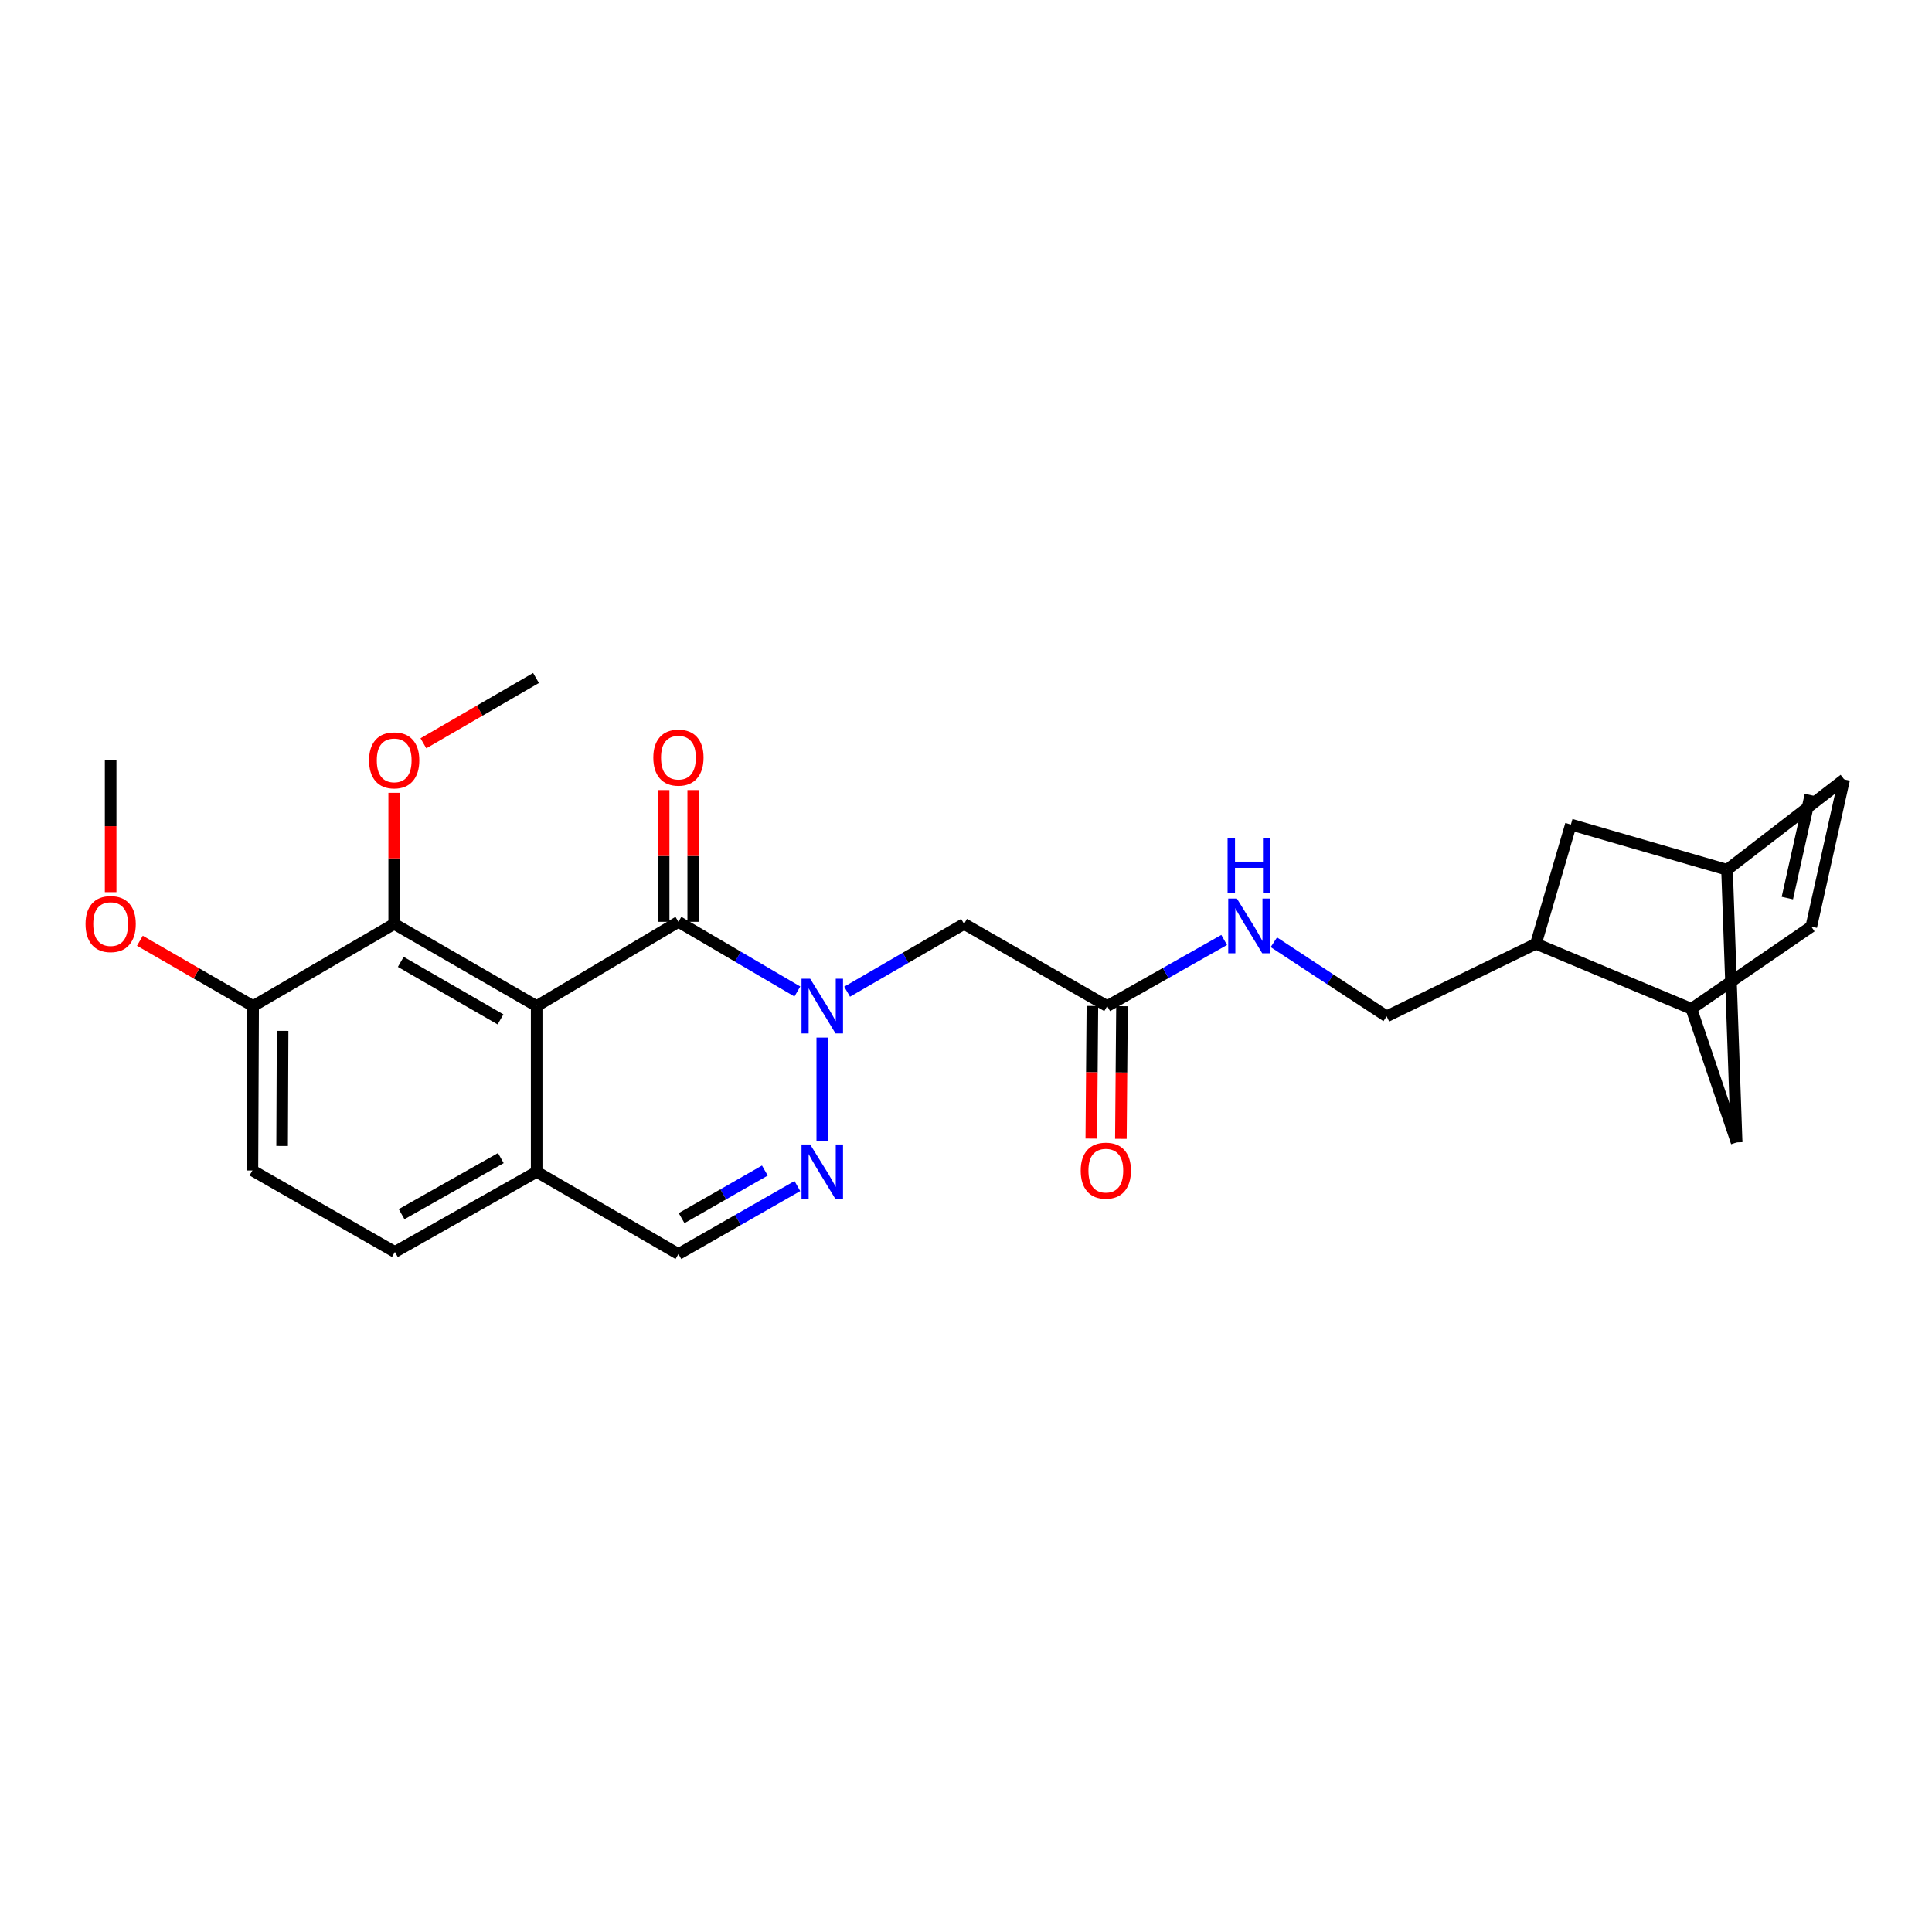 <?xml version='1.0' encoding='iso-8859-1'?>
<svg version='1.1' baseProfile='full'
              xmlns='http://www.w3.org/2000/svg'
                      xmlns:rdkit='http://www.rdkit.org/xml'
                      xmlns:xlink='http://www.w3.org/1999/xlink'
                  xml:space='preserve'
width='1000px' height='1000px' viewBox='0 0 1000 1000'>
<!-- END OF HEADER -->
<rect style='opacity:1.0;fill:#FFFFFF;stroke:none' width='1000' height='1000' x='0' y='0'> </rect>
<path class='bond-1' d='M 412.709,513.191 L 381.933,495.163' style='fill:none;fill-rule:evenodd;stroke:#0000FF;stroke-width:6px;stroke-linecap:butt;stroke-linejoin:miter;stroke-opacity:1' />
<path class='bond-1' d='M 381.933,495.163 L 351.157,477.135' style='fill:none;fill-rule:evenodd;stroke:#000000;stroke-width:6px;stroke-linecap:butt;stroke-linejoin:miter;stroke-opacity:1' />
<path class='bond-2' d='M 425.606,537.051 L 425.606,590.64' style='fill:none;fill-rule:evenodd;stroke:#0000FF;stroke-width:6px;stroke-linecap:butt;stroke-linejoin:miter;stroke-opacity:1' />
<path class='bond-3' d='M 438.466,513.293 L 468.732,495.755' style='fill:none;fill-rule:evenodd;stroke:#0000FF;stroke-width:6px;stroke-linecap:butt;stroke-linejoin:miter;stroke-opacity:1' />
<path class='bond-3' d='M 468.732,495.755 L 498.999,478.216' style='fill:none;fill-rule:evenodd;stroke:#000000;stroke-width:6px;stroke-linecap:butt;stroke-linejoin:miter;stroke-opacity:1' />
<path class='bond-0' d='M 277.773,520.746 L 351.157,477.135' style='fill:none;fill-rule:evenodd;stroke:#000000;stroke-width:6px;stroke-linecap:butt;stroke-linejoin:miter;stroke-opacity:1' />
<path class='bond-4' d='M 277.773,520.746 L 204.031,478.216' style='fill:none;fill-rule:evenodd;stroke:#000000;stroke-width:6px;stroke-linecap:butt;stroke-linejoin:miter;stroke-opacity:1' />
<path class='bond-4' d='M 259.059,527.635 L 207.44,497.864' style='fill:none;fill-rule:evenodd;stroke:#000000;stroke-width:6px;stroke-linecap:butt;stroke-linejoin:miter;stroke-opacity:1' />
<path class='bond-26' d='M 277.773,520.746 L 277.773,606.537' style='fill:none;fill-rule:evenodd;stroke:#000000;stroke-width:6px;stroke-linecap:butt;stroke-linejoin:miter;stroke-opacity:1' />
<path class='bond-12' d='M 358.816,477.135 L 358.816,443.041' style='fill:none;fill-rule:evenodd;stroke:#000000;stroke-width:6px;stroke-linecap:butt;stroke-linejoin:miter;stroke-opacity:1' />
<path class='bond-12' d='M 358.816,443.041 L 358.816,408.946' style='fill:none;fill-rule:evenodd;stroke:#FF0000;stroke-width:6px;stroke-linecap:butt;stroke-linejoin:miter;stroke-opacity:1' />
<path class='bond-12' d='M 343.499,477.135 L 343.499,443.041' style='fill:none;fill-rule:evenodd;stroke:#000000;stroke-width:6px;stroke-linecap:butt;stroke-linejoin:miter;stroke-opacity:1' />
<path class='bond-12' d='M 343.499,443.041 L 343.499,408.946' style='fill:none;fill-rule:evenodd;stroke:#FF0000;stroke-width:6px;stroke-linecap:butt;stroke-linejoin:miter;stroke-opacity:1' />
<path class='bond-7' d='M 412.722,613.898 L 381.94,631.487' style='fill:none;fill-rule:evenodd;stroke:#0000FF;stroke-width:6px;stroke-linecap:butt;stroke-linejoin:miter;stroke-opacity:1' />
<path class='bond-7' d='M 381.94,631.487 L 351.157,649.075' style='fill:none;fill-rule:evenodd;stroke:#000000;stroke-width:6px;stroke-linecap:butt;stroke-linejoin:miter;stroke-opacity:1' />
<path class='bond-7' d='M 395.889,605.876 L 374.341,618.188' style='fill:none;fill-rule:evenodd;stroke:#0000FF;stroke-width:6px;stroke-linecap:butt;stroke-linejoin:miter;stroke-opacity:1' />
<path class='bond-7' d='M 374.341,618.188 L 352.793,630.499' style='fill:none;fill-rule:evenodd;stroke:#000000;stroke-width:6px;stroke-linecap:butt;stroke-linejoin:miter;stroke-opacity:1' />
<path class='bond-6' d='M 498.999,478.216 L 573.081,520.746' style='fill:none;fill-rule:evenodd;stroke:#000000;stroke-width:6px;stroke-linecap:butt;stroke-linejoin:miter;stroke-opacity:1' />
<path class='bond-13' d='M 204.031,478.216 L 131.013,520.746' style='fill:none;fill-rule:evenodd;stroke:#000000;stroke-width:6px;stroke-linecap:butt;stroke-linejoin:miter;stroke-opacity:1' />
<path class='bond-22' d='M 204.031,478.216 L 204.031,444.287' style='fill:none;fill-rule:evenodd;stroke:#000000;stroke-width:6px;stroke-linecap:butt;stroke-linejoin:miter;stroke-opacity:1' />
<path class='bond-22' d='M 204.031,444.287 L 204.031,410.359' style='fill:none;fill-rule:evenodd;stroke:#FF0000;stroke-width:6px;stroke-linecap:butt;stroke-linejoin:miter;stroke-opacity:1' />
<path class='bond-5' d='M 277.773,606.537 L 351.157,649.075' style='fill:none;fill-rule:evenodd;stroke:#000000;stroke-width:6px;stroke-linecap:butt;stroke-linejoin:miter;stroke-opacity:1' />
<path class='bond-20' d='M 277.773,606.537 L 204.397,648.011' style='fill:none;fill-rule:evenodd;stroke:#000000;stroke-width:6px;stroke-linecap:butt;stroke-linejoin:miter;stroke-opacity:1' />
<path class='bond-20' d='M 259.23,599.424 L 207.867,628.456' style='fill:none;fill-rule:evenodd;stroke:#000000;stroke-width:6px;stroke-linecap:butt;stroke-linejoin:miter;stroke-opacity:1' />
<path class='bond-14' d='M 573.081,520.746 L 603.353,503.635' style='fill:none;fill-rule:evenodd;stroke:#000000;stroke-width:6px;stroke-linecap:butt;stroke-linejoin:miter;stroke-opacity:1' />
<path class='bond-14' d='M 603.353,503.635 L 633.626,486.524' style='fill:none;fill-rule:evenodd;stroke:#0000FF;stroke-width:6px;stroke-linecap:butt;stroke-linejoin:miter;stroke-opacity:1' />
<path class='bond-19' d='M 565.423,520.682 L 565.138,555.005' style='fill:none;fill-rule:evenodd;stroke:#000000;stroke-width:6px;stroke-linecap:butt;stroke-linejoin:miter;stroke-opacity:1' />
<path class='bond-19' d='M 565.138,555.005 L 564.853,589.328' style='fill:none;fill-rule:evenodd;stroke:#FF0000;stroke-width:6px;stroke-linecap:butt;stroke-linejoin:miter;stroke-opacity:1' />
<path class='bond-19' d='M 580.739,520.809 L 580.454,555.132' style='fill:none;fill-rule:evenodd;stroke:#000000;stroke-width:6px;stroke-linecap:butt;stroke-linejoin:miter;stroke-opacity:1' />
<path class='bond-19' d='M 580.454,555.132 L 580.169,589.455' style='fill:none;fill-rule:evenodd;stroke:#FF0000;stroke-width:6px;stroke-linecap:butt;stroke-linejoin:miter;stroke-opacity:1' />
<path class='bond-8' d='M 937.527,479.612 L 875.485,522.15' style='fill:none;fill-rule:evenodd;stroke:#000000;stroke-width:6px;stroke-linecap:butt;stroke-linejoin:miter;stroke-opacity:1' />
<path class='bond-29' d='M 937.527,479.612 L 954.545,403.419' style='fill:none;fill-rule:evenodd;stroke:#000000;stroke-width:6px;stroke-linecap:butt;stroke-linejoin:miter;stroke-opacity:1' />
<path class='bond-29' d='M 925.131,464.844 L 937.044,411.509' style='fill:none;fill-rule:evenodd;stroke:#000000;stroke-width:6px;stroke-linecap:butt;stroke-linejoin:miter;stroke-opacity:1' />
<path class='bond-9' d='M 875.485,522.15 L 795.004,488.487' style='fill:none;fill-rule:evenodd;stroke:#000000;stroke-width:6px;stroke-linecap:butt;stroke-linejoin:miter;stroke-opacity:1' />
<path class='bond-16' d='M 875.485,522.15 L 898.886,591.288' style='fill:none;fill-rule:evenodd;stroke:#000000;stroke-width:6px;stroke-linecap:butt;stroke-linejoin:miter;stroke-opacity:1' />
<path class='bond-10' d='M 795.004,488.487 L 717.722,526.047' style='fill:none;fill-rule:evenodd;stroke:#000000;stroke-width:6px;stroke-linecap:butt;stroke-linejoin:miter;stroke-opacity:1' />
<path class='bond-17' d='M 795.004,488.487 L 813.086,426.803' style='fill:none;fill-rule:evenodd;stroke:#000000;stroke-width:6px;stroke-linecap:butt;stroke-linejoin:miter;stroke-opacity:1' />
<path class='bond-11' d='M 954.545,403.419 L 893.908,450.203' style='fill:none;fill-rule:evenodd;stroke:#000000;stroke-width:6px;stroke-linecap:butt;stroke-linejoin:miter;stroke-opacity:1' />
<path class='bond-23' d='M 131.013,520.746 L 101.706,503.843' style='fill:none;fill-rule:evenodd;stroke:#000000;stroke-width:6px;stroke-linecap:butt;stroke-linejoin:miter;stroke-opacity:1' />
<path class='bond-23' d='M 101.706,503.843 L 72.399,486.941' style='fill:none;fill-rule:evenodd;stroke:#FF0000;stroke-width:6px;stroke-linecap:butt;stroke-linejoin:miter;stroke-opacity:1' />
<path class='bond-27' d='M 131.013,520.746 L 130.647,605.839' style='fill:none;fill-rule:evenodd;stroke:#000000;stroke-width:6px;stroke-linecap:butt;stroke-linejoin:miter;stroke-opacity:1' />
<path class='bond-27' d='M 146.274,533.576 L 146.018,593.141' style='fill:none;fill-rule:evenodd;stroke:#000000;stroke-width:6px;stroke-linecap:butt;stroke-linejoin:miter;stroke-opacity:1' />
<path class='bond-18' d='M 659.345,487.714 L 688.533,506.881' style='fill:none;fill-rule:evenodd;stroke:#0000FF;stroke-width:6px;stroke-linecap:butt;stroke-linejoin:miter;stroke-opacity:1' />
<path class='bond-18' d='M 688.533,506.881 L 717.722,526.047' style='fill:none;fill-rule:evenodd;stroke:#000000;stroke-width:6px;stroke-linecap:butt;stroke-linejoin:miter;stroke-opacity:1' />
<path class='bond-15' d='M 893.908,450.203 L 813.086,426.803' style='fill:none;fill-rule:evenodd;stroke:#000000;stroke-width:6px;stroke-linecap:butt;stroke-linejoin:miter;stroke-opacity:1' />
<path class='bond-28' d='M 893.908,450.203 L 898.886,591.288' style='fill:none;fill-rule:evenodd;stroke:#000000;stroke-width:6px;stroke-linecap:butt;stroke-linejoin:miter;stroke-opacity:1' />
<path class='bond-21' d='M 204.397,648.011 L 130.647,605.839' style='fill:none;fill-rule:evenodd;stroke:#000000;stroke-width:6px;stroke-linecap:butt;stroke-linejoin:miter;stroke-opacity:1' />
<path class='bond-24' d='M 219.152,384.715 L 248.297,367.82' style='fill:none;fill-rule:evenodd;stroke:#FF0000;stroke-width:6px;stroke-linecap:butt;stroke-linejoin:miter;stroke-opacity:1' />
<path class='bond-24' d='M 248.297,367.82 L 277.441,350.925' style='fill:none;fill-rule:evenodd;stroke:#000000;stroke-width:6px;stroke-linecap:butt;stroke-linejoin:miter;stroke-opacity:1' />
<path class='bond-25' d='M 57.271,461.778 L 57.271,427.629' style='fill:none;fill-rule:evenodd;stroke:#FF0000;stroke-width:6px;stroke-linecap:butt;stroke-linejoin:miter;stroke-opacity:1' />
<path class='bond-25' d='M 57.271,427.629 L 57.271,393.48' style='fill:none;fill-rule:evenodd;stroke:#000000;stroke-width:6px;stroke-linecap:butt;stroke-linejoin:miter;stroke-opacity:1' />
<path  class='atom-0' d='M 419.346 506.586
L 428.626 521.586
Q 429.546 523.066, 431.026 525.746
Q 432.506 528.426, 432.586 528.586
L 432.586 506.586
L 436.346 506.586
L 436.346 534.906
L 432.466 534.906
L 422.506 518.506
Q 421.346 516.586, 420.106 514.386
Q 418.906 512.186, 418.546 511.506
L 418.546 534.906
L 414.866 534.906
L 414.866 506.586
L 419.346 506.586
' fill='#0000FF'/>
<path  class='atom-3' d='M 419.346 592.377
L 428.626 607.377
Q 429.546 608.857, 431.026 611.537
Q 432.506 614.217, 432.586 614.377
L 432.586 592.377
L 436.346 592.377
L 436.346 620.697
L 432.466 620.697
L 422.506 604.297
Q 421.346 602.377, 420.106 600.177
Q 418.906 597.977, 418.546 597.297
L 418.546 620.697
L 414.866 620.697
L 414.866 592.377
L 419.346 592.377
' fill='#0000FF'/>
<path  class='atom-13' d='M 338.157 392.139
Q 338.157 385.339, 341.517 381.539
Q 344.877 377.739, 351.157 377.739
Q 357.437 377.739, 360.797 381.539
Q 364.157 385.339, 364.157 392.139
Q 364.157 399.019, 360.757 402.939
Q 357.357 406.819, 351.157 406.819
Q 344.917 406.819, 341.517 402.939
Q 338.157 399.059, 338.157 392.139
M 351.157 403.619
Q 355.477 403.619, 357.797 400.739
Q 360.157 397.819, 360.157 392.139
Q 360.157 386.579, 357.797 383.779
Q 355.477 380.939, 351.157 380.939
Q 346.837 380.939, 344.477 383.739
Q 342.157 386.539, 342.157 392.139
Q 342.157 397.859, 344.477 400.739
Q 346.837 403.619, 351.157 403.619
' fill='#FF0000'/>
<path  class='atom-15' d='M 640.214 465.103
L 649.494 480.103
Q 650.414 481.583, 651.894 484.263
Q 653.374 486.943, 653.454 487.103
L 653.454 465.103
L 657.214 465.103
L 657.214 493.423
L 653.334 493.423
L 643.374 477.023
Q 642.214 475.103, 640.974 472.903
Q 639.774 470.703, 639.414 470.023
L 639.414 493.423
L 635.734 493.423
L 635.734 465.103
L 640.214 465.103
' fill='#0000FF'/>
<path  class='atom-15' d='M 635.394 433.951
L 639.234 433.951
L 639.234 445.991
L 653.714 445.991
L 653.714 433.951
L 657.554 433.951
L 657.554 462.271
L 653.714 462.271
L 653.714 449.191
L 639.234 449.191
L 639.234 462.271
L 635.394 462.271
L 635.394 433.951
' fill='#0000FF'/>
<path  class='atom-20' d='M 559.374 605.919
Q 559.374 599.119, 562.734 595.319
Q 566.094 591.519, 572.374 591.519
Q 578.654 591.519, 582.014 595.319
Q 585.374 599.119, 585.374 605.919
Q 585.374 612.799, 581.974 616.719
Q 578.574 620.599, 572.374 620.599
Q 566.134 620.599, 562.734 616.719
Q 559.374 612.839, 559.374 605.919
M 572.374 617.399
Q 576.694 617.399, 579.014 614.519
Q 581.374 611.599, 581.374 605.919
Q 581.374 600.359, 579.014 597.559
Q 576.694 594.719, 572.374 594.719
Q 568.054 594.719, 565.694 597.519
Q 563.374 600.319, 563.374 605.919
Q 563.374 611.639, 565.694 614.519
Q 568.054 617.399, 572.374 617.399
' fill='#FF0000'/>
<path  class='atom-23' d='M 191.031 393.56
Q 191.031 386.76, 194.391 382.96
Q 197.751 379.16, 204.031 379.16
Q 210.311 379.16, 213.671 382.96
Q 217.031 386.76, 217.031 393.56
Q 217.031 400.44, 213.631 404.36
Q 210.231 408.24, 204.031 408.24
Q 197.791 408.24, 194.391 404.36
Q 191.031 400.48, 191.031 393.56
M 204.031 405.04
Q 208.351 405.04, 210.671 402.16
Q 213.031 399.24, 213.031 393.56
Q 213.031 388, 210.671 385.2
Q 208.351 382.36, 204.031 382.36
Q 199.711 382.36, 197.351 385.16
Q 195.031 387.96, 195.031 393.56
Q 195.031 399.28, 197.351 402.16
Q 199.711 405.04, 204.031 405.04
' fill='#FF0000'/>
<path  class='atom-24' d='M 44.271 478.296
Q 44.271 471.496, 47.631 467.696
Q 50.991 463.896, 57.271 463.896
Q 63.551 463.896, 66.911 467.696
Q 70.271 471.496, 70.271 478.296
Q 70.271 485.176, 66.871 489.096
Q 63.471 492.976, 57.271 492.976
Q 51.031 492.976, 47.631 489.096
Q 44.271 485.216, 44.271 478.296
M 57.271 489.776
Q 61.591 489.776, 63.911 486.896
Q 66.271 483.976, 66.271 478.296
Q 66.271 472.736, 63.911 469.936
Q 61.591 467.096, 57.271 467.096
Q 52.951 467.096, 50.591 469.896
Q 48.271 472.696, 48.271 478.296
Q 48.271 484.016, 50.591 486.896
Q 52.951 489.776, 57.271 489.776
' fill='#FF0000'/>
</svg>
